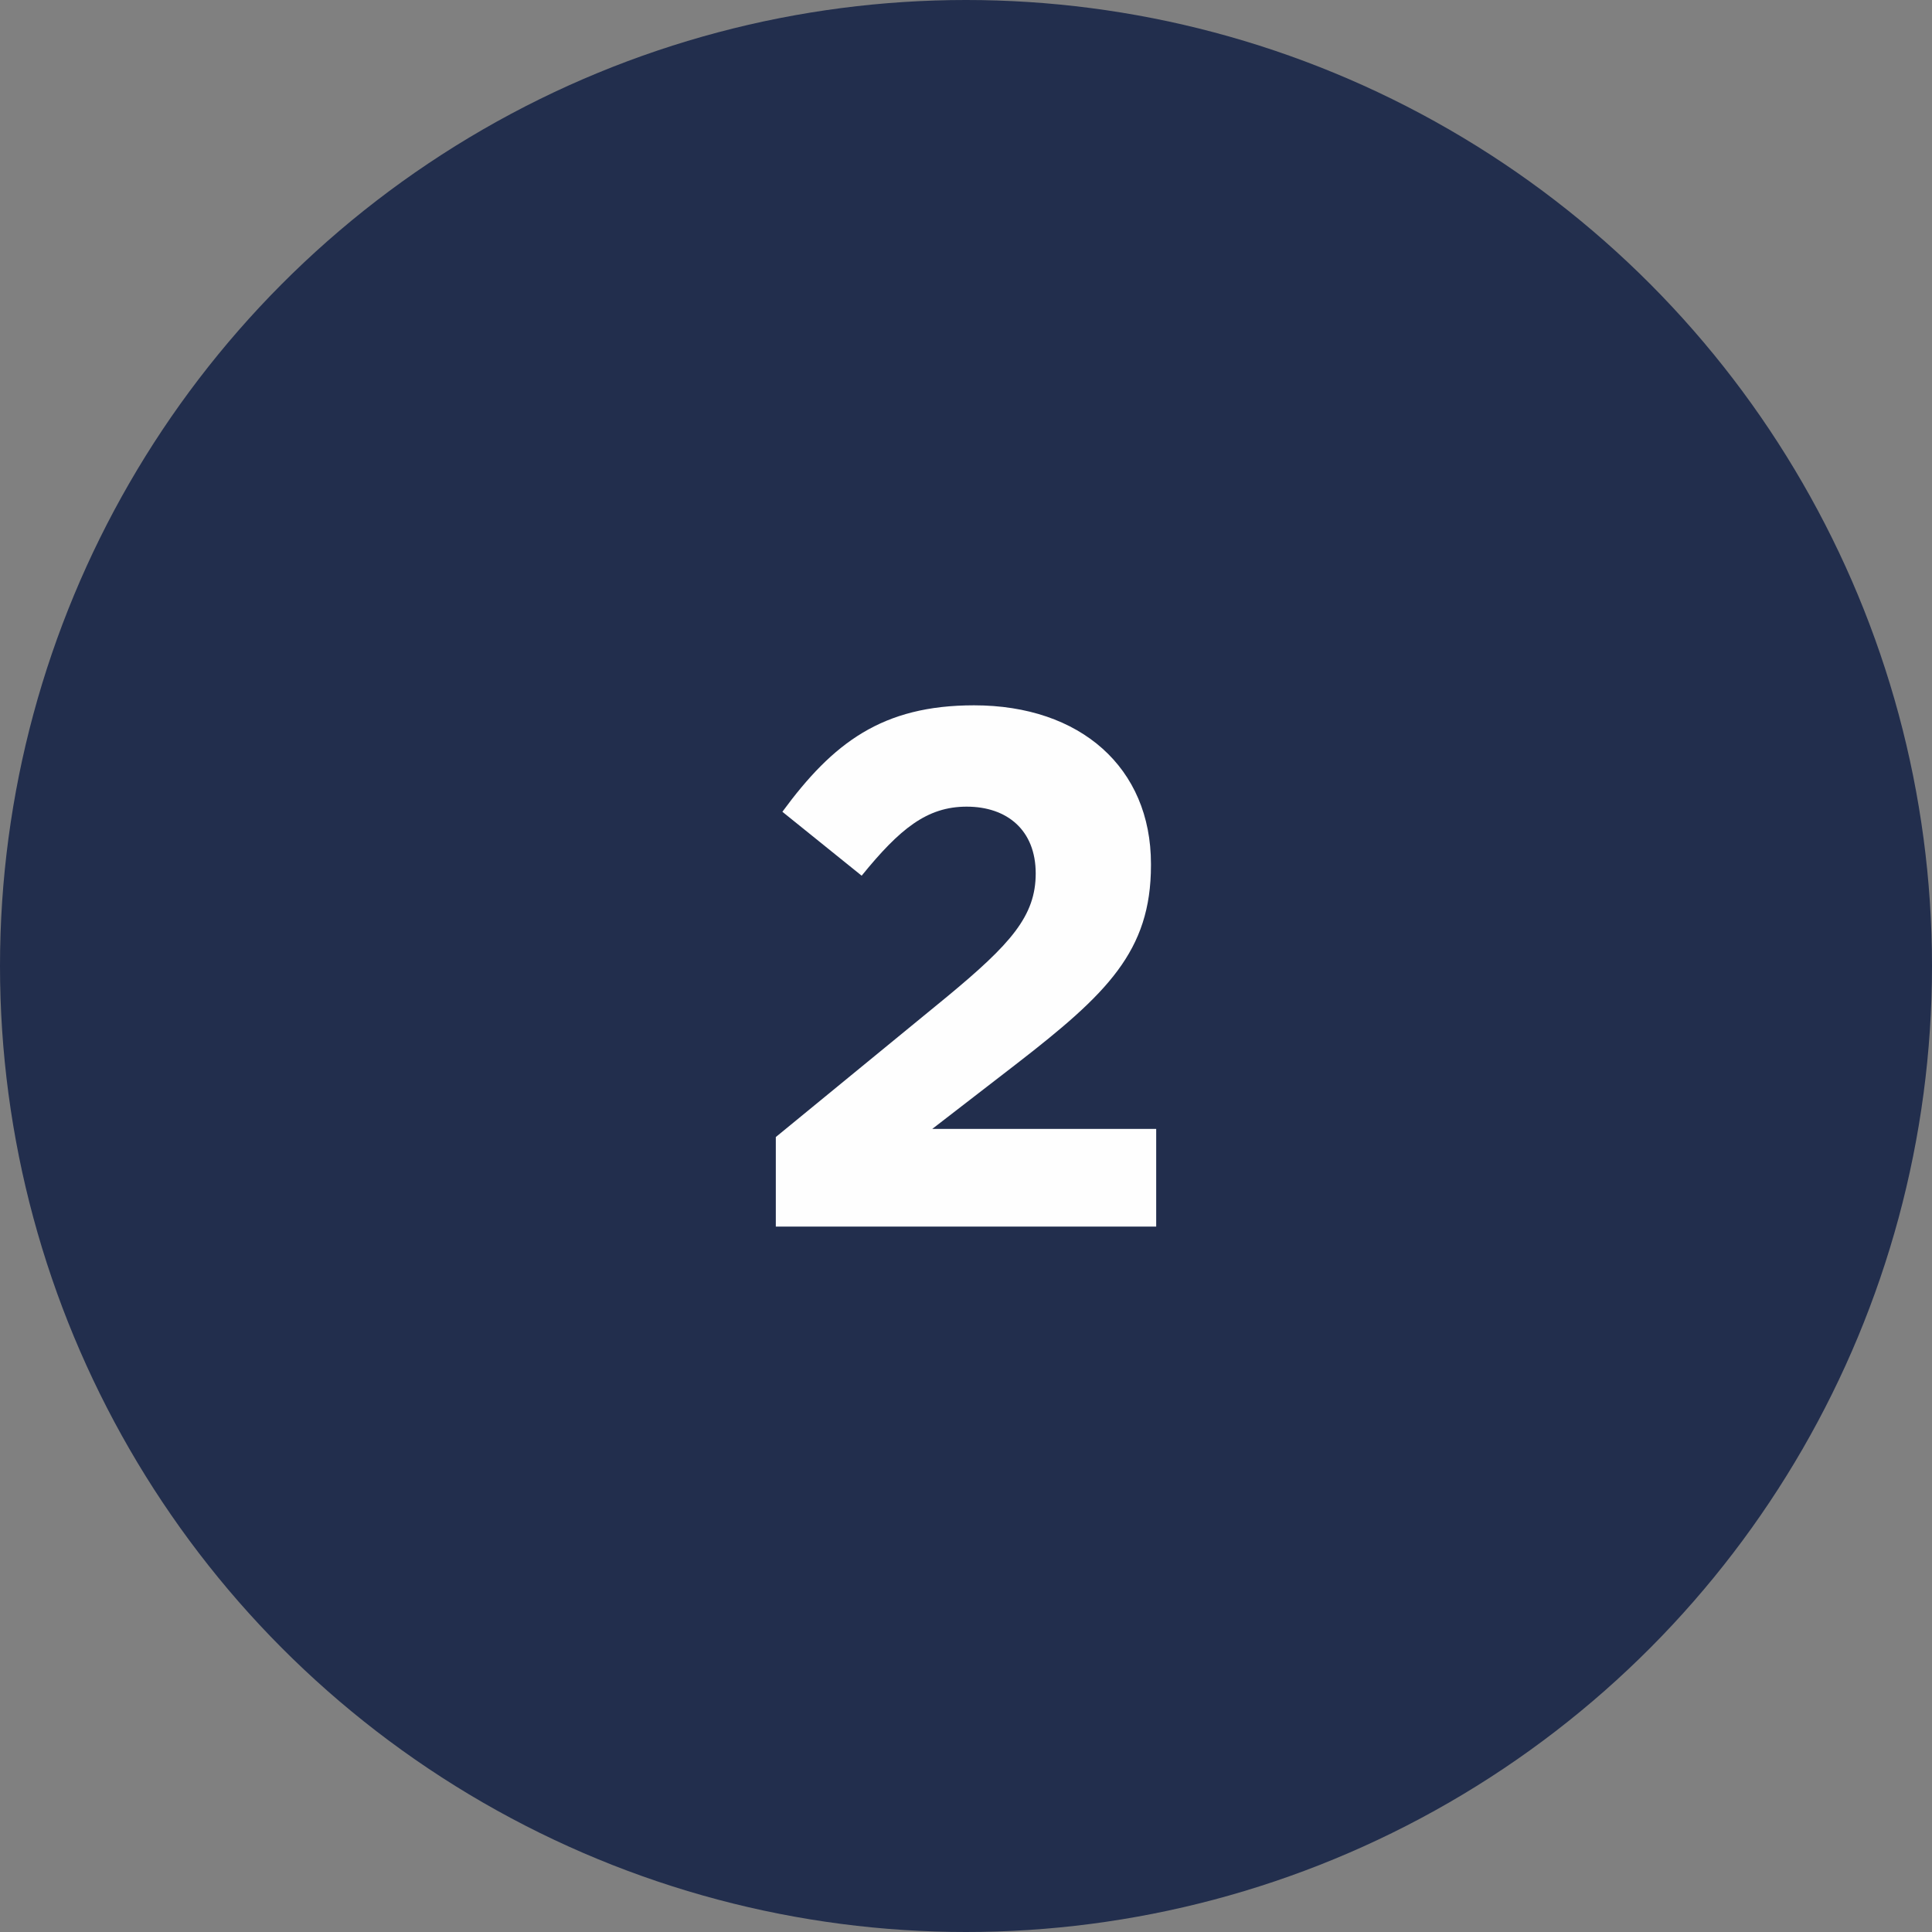 <?xml version="1.0" encoding="UTF-8"?>
<!-- Creator: CorelDRAW -->
<svg xmlns="http://www.w3.org/2000/svg" xmlns:xlink="http://www.w3.org/1999/xlink" xmlns:xodm="http://www.corel.com/coreldraw/odm/2003" xml:space="preserve" width="22.185mm" height="22.185mm" version="1.1" style="shape-rendering:geometricPrecision; text-rendering:geometricPrecision; image-rendering:optimizeQuality; fill-rule:evenodd; clip-rule:evenodd" viewBox="0 0 173.5 173.5">
 <rect x="0" y="0" width="173.5" height="173.5" fill="#808080" stroke="none"/>
 <defs>
  <style type="text/css">
   <![CDATA[
    .fil0 {fill:#222E4D}
    .fil1 {fill:#FEFEFE;fill-rule:nonzero}
   ]]>
  </style>
 </defs>
 <g id="Warstwa_x0020_1">
  <circle class="fil0" cx="86.75" cy="86.75" r="86.75"></circle>
  <path class="fil1" d="M69.68 110.15l34.15 0 0 -8.77 -20.11 0 7.51 -5.8c8.18,-6.33 12.13,-10.15 12.13,-17.87l0 -0.13c0,-8.64 -6.33,-14.24 -15.89,-14.24 -8.24,0 -12.66,3.36 -17.21,9.56l7.12 5.74c3.43,-4.22 5.87,-6.2 9.43,-6.2 3.63,0 6.2,2.11 6.2,6 0,3.82 -2.24,6.33 -7.98,11.08l-15.36 12.59 0 8.04z"></path>
 </g>
</svg>
